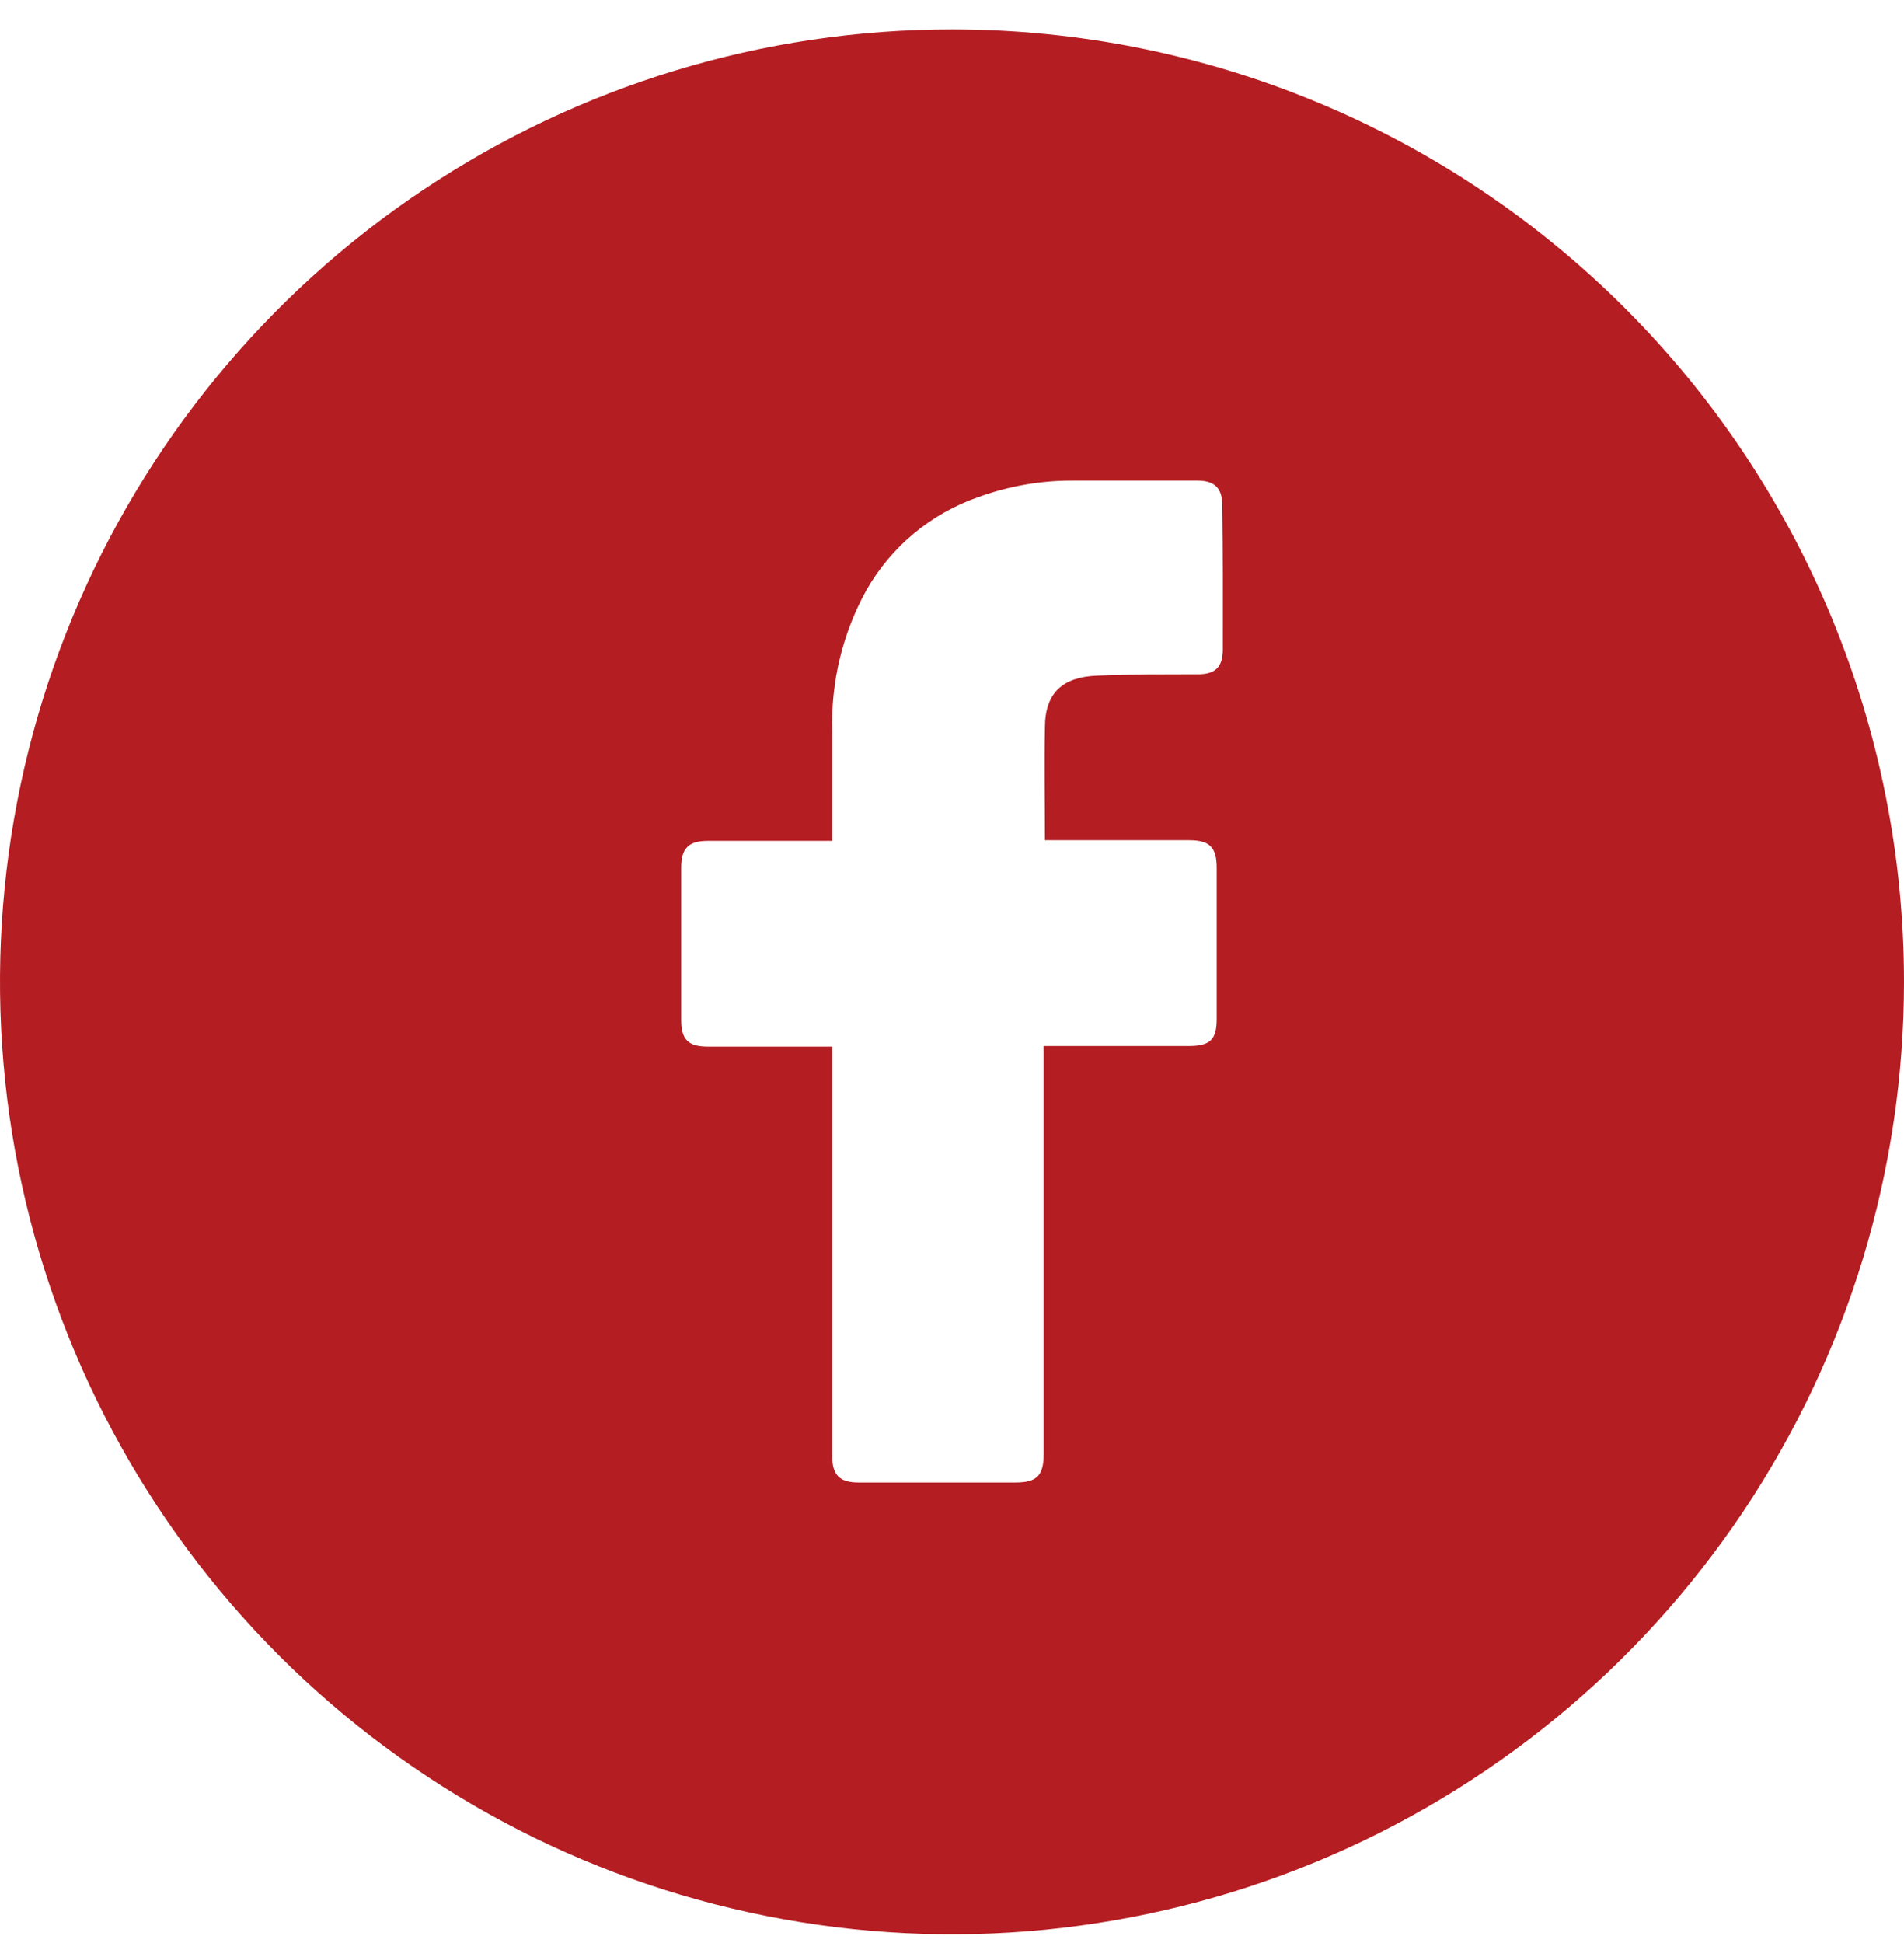 <?xml version="1.0" encoding="UTF-8"?>
<svg xmlns="http://www.w3.org/2000/svg" width="50" height="51" viewBox="0 0 50 51" fill="none">
  <g clip-path="url(#clip0_379_5617)">
    <path d="M25 0.771C20.055 0.771 15.222 2.238 11.111 4.985C7 7.732 3.795 11.636 1.903 16.204C0.011 20.773 -0.484 25.799 0.48 30.649C1.445 35.498 3.826 39.953 7.322 43.449C10.819 46.946 15.273 49.327 20.123 50.291C24.972 51.256 29.999 50.761 34.567 48.868C39.135 46.976 43.04 43.772 45.787 39.661C48.534 35.55 50 30.716 50 25.771C50 19.141 47.366 12.782 42.678 8.094C37.989 3.405 31.63 0.771 25 0.771ZM32.112 17.041C32.112 17.512 31.915 17.699 31.454 17.699C30.569 17.699 29.684 17.699 28.803 17.735C27.921 17.771 27.441 18.173 27.441 19.094C27.421 20.081 27.441 21.048 27.441 22.054H31.227C31.767 22.054 31.951 22.239 31.951 22.781C31.951 24.097 31.951 25.419 31.951 26.748C31.951 27.285 31.78 27.452 31.237 27.456H27.408V38.16C27.408 38.732 27.23 38.913 26.665 38.913H22.546C22.049 38.913 21.855 38.719 21.855 38.222V27.472H18.585C18.072 27.472 17.888 27.285 17.888 26.768C17.888 25.437 17.888 24.107 17.888 22.778C17.888 22.265 18.082 22.071 18.589 22.071H21.855V19.192C21.817 17.9 22.127 16.62 22.753 15.489C23.405 14.346 24.448 13.479 25.691 13.048C26.497 12.754 27.349 12.607 28.207 12.614H31.441C31.905 12.614 32.099 12.818 32.099 13.271C32.115 14.538 32.115 15.791 32.112 17.041Z" fill="#B41D22"></path>
  </g>
  <defs>
    <clipPath id="clip0_379_5617">
      <rect width="50" height="50" fill="white" transform="translate(0 0.771)"></rect>
    </clipPath>
  </defs>
</svg>
